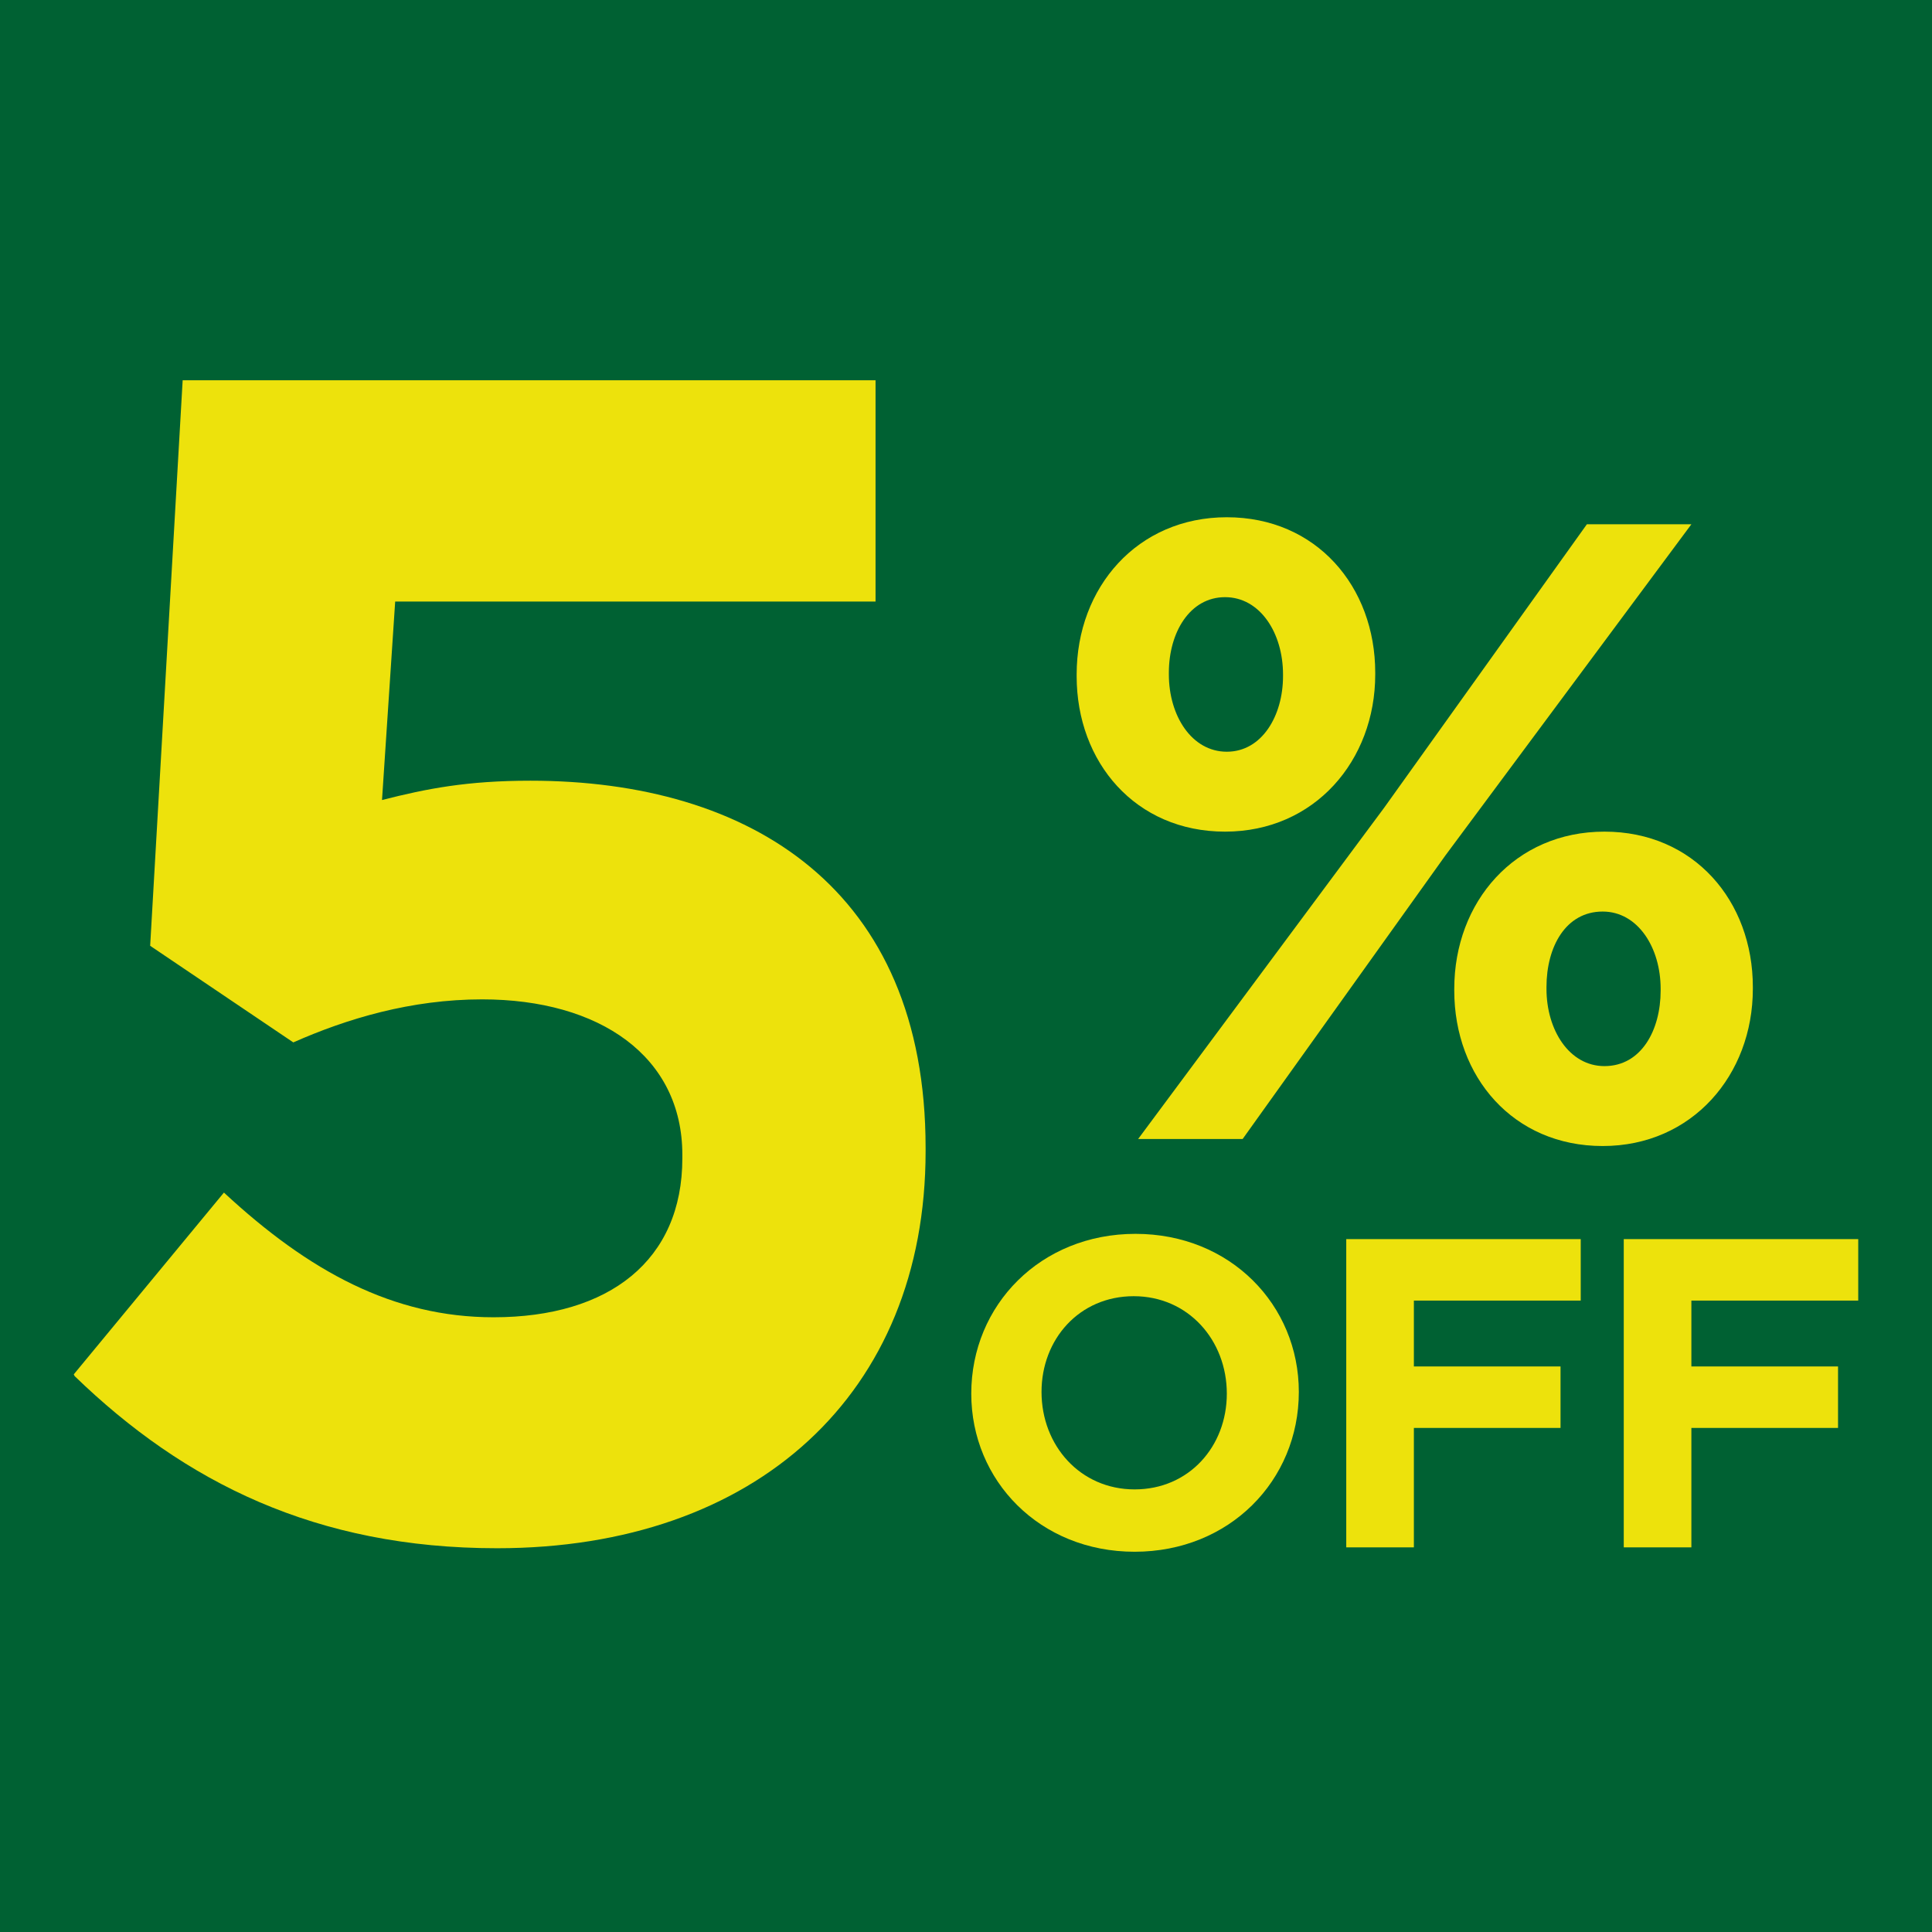 <?xml version="1.0" encoding="UTF-8"?>
<svg id="_レイヤー_1" data-name="レイヤー 1" xmlns="http://www.w3.org/2000/svg" width="22" height="22" viewBox="0 0 22 22">
  <defs>
    <style>
      .cls-1 {
        fill: #ede20c;
      }

      .cls-1, .cls-2 {
        stroke-width: 0px;
      }

      .cls-2 {
        fill: #006133;
      }
    </style>
  </defs>
  <rect class="cls-2" y="0" width="22" height="22"/>
  <g>
    <path class="cls-1" d="M.84,15.65l1.71-2.07c.97.9,1.93,1.42,3.07,1.42,1.32,0,2.15-.65,2.15-1.81v-.04c0-1.12-.94-1.77-2.28-1.77-.81,0-1.54.22-2.15.49l-1.63-1.1.37-6.44h7.89v2.52h-5.47l-.15,2.26c.51-.13.97-.22,1.69-.22,2.5,0,4.5,1.23,4.5,4.18v.04c0,2.76-1.93,4.52-4.88,4.52-2.06,0-3.56-.75-4.81-1.96Z"/>
    <path class="cls-1" d="M12.26,7.7v-.02c0-.99.69-1.79,1.71-1.79s1.69.79,1.69,1.77v.02c0,.98-.69,1.79-1.71,1.79s-1.69-.79-1.69-1.77ZM18.07,5.97h1.19l-2.8,3.77-2.31,3.23h-1.19l2.8-3.77,2.31-3.23ZM13.31,7.66v.02c0,.47.26.88.66.88s.64-.41.64-.86v-.02c0-.47-.26-.88-.66-.88s-.64.4-.64.86ZM16.56,11.28v-.02c0-.99.69-1.79,1.71-1.79s1.69.79,1.69,1.77v.02c0,.98-.69,1.79-1.71,1.79s-1.69-.79-1.69-1.77ZM18.91,11.28v-.02c0-.47-.26-.88-.66-.88-.42,0-.64.4-.64.86v.02c0,.47.26.88.66.88.42,0,.64-.41.64-.86Z"/>
    <g>
      <path class="cls-1" d="M11.06,15.87h0c0-1.01.79-1.82,1.87-1.82s1.86.81,1.86,1.8h0c0,1.01-.79,1.82-1.87,1.82s-1.86-.81-1.86-1.8ZM13.97,15.87h0c0-.61-.44-1.11-1.06-1.11s-1.05.49-1.05,1.09h0c0,.61.44,1.11,1.06,1.11s1.05-.49,1.05-1.09Z"/>
      <path class="cls-1" d="M15.33,14.11h2.67v.7h-1.9v.75h1.67v.7h-1.67v1.36h-.77v-3.5Z"/>
      <path class="cls-1" d="M18.49,14.11h2.67v.7h-1.9v.75h1.67v.7h-1.67v1.36h-.77v-3.5Z"/>
    </g>
  </g>
</svg>